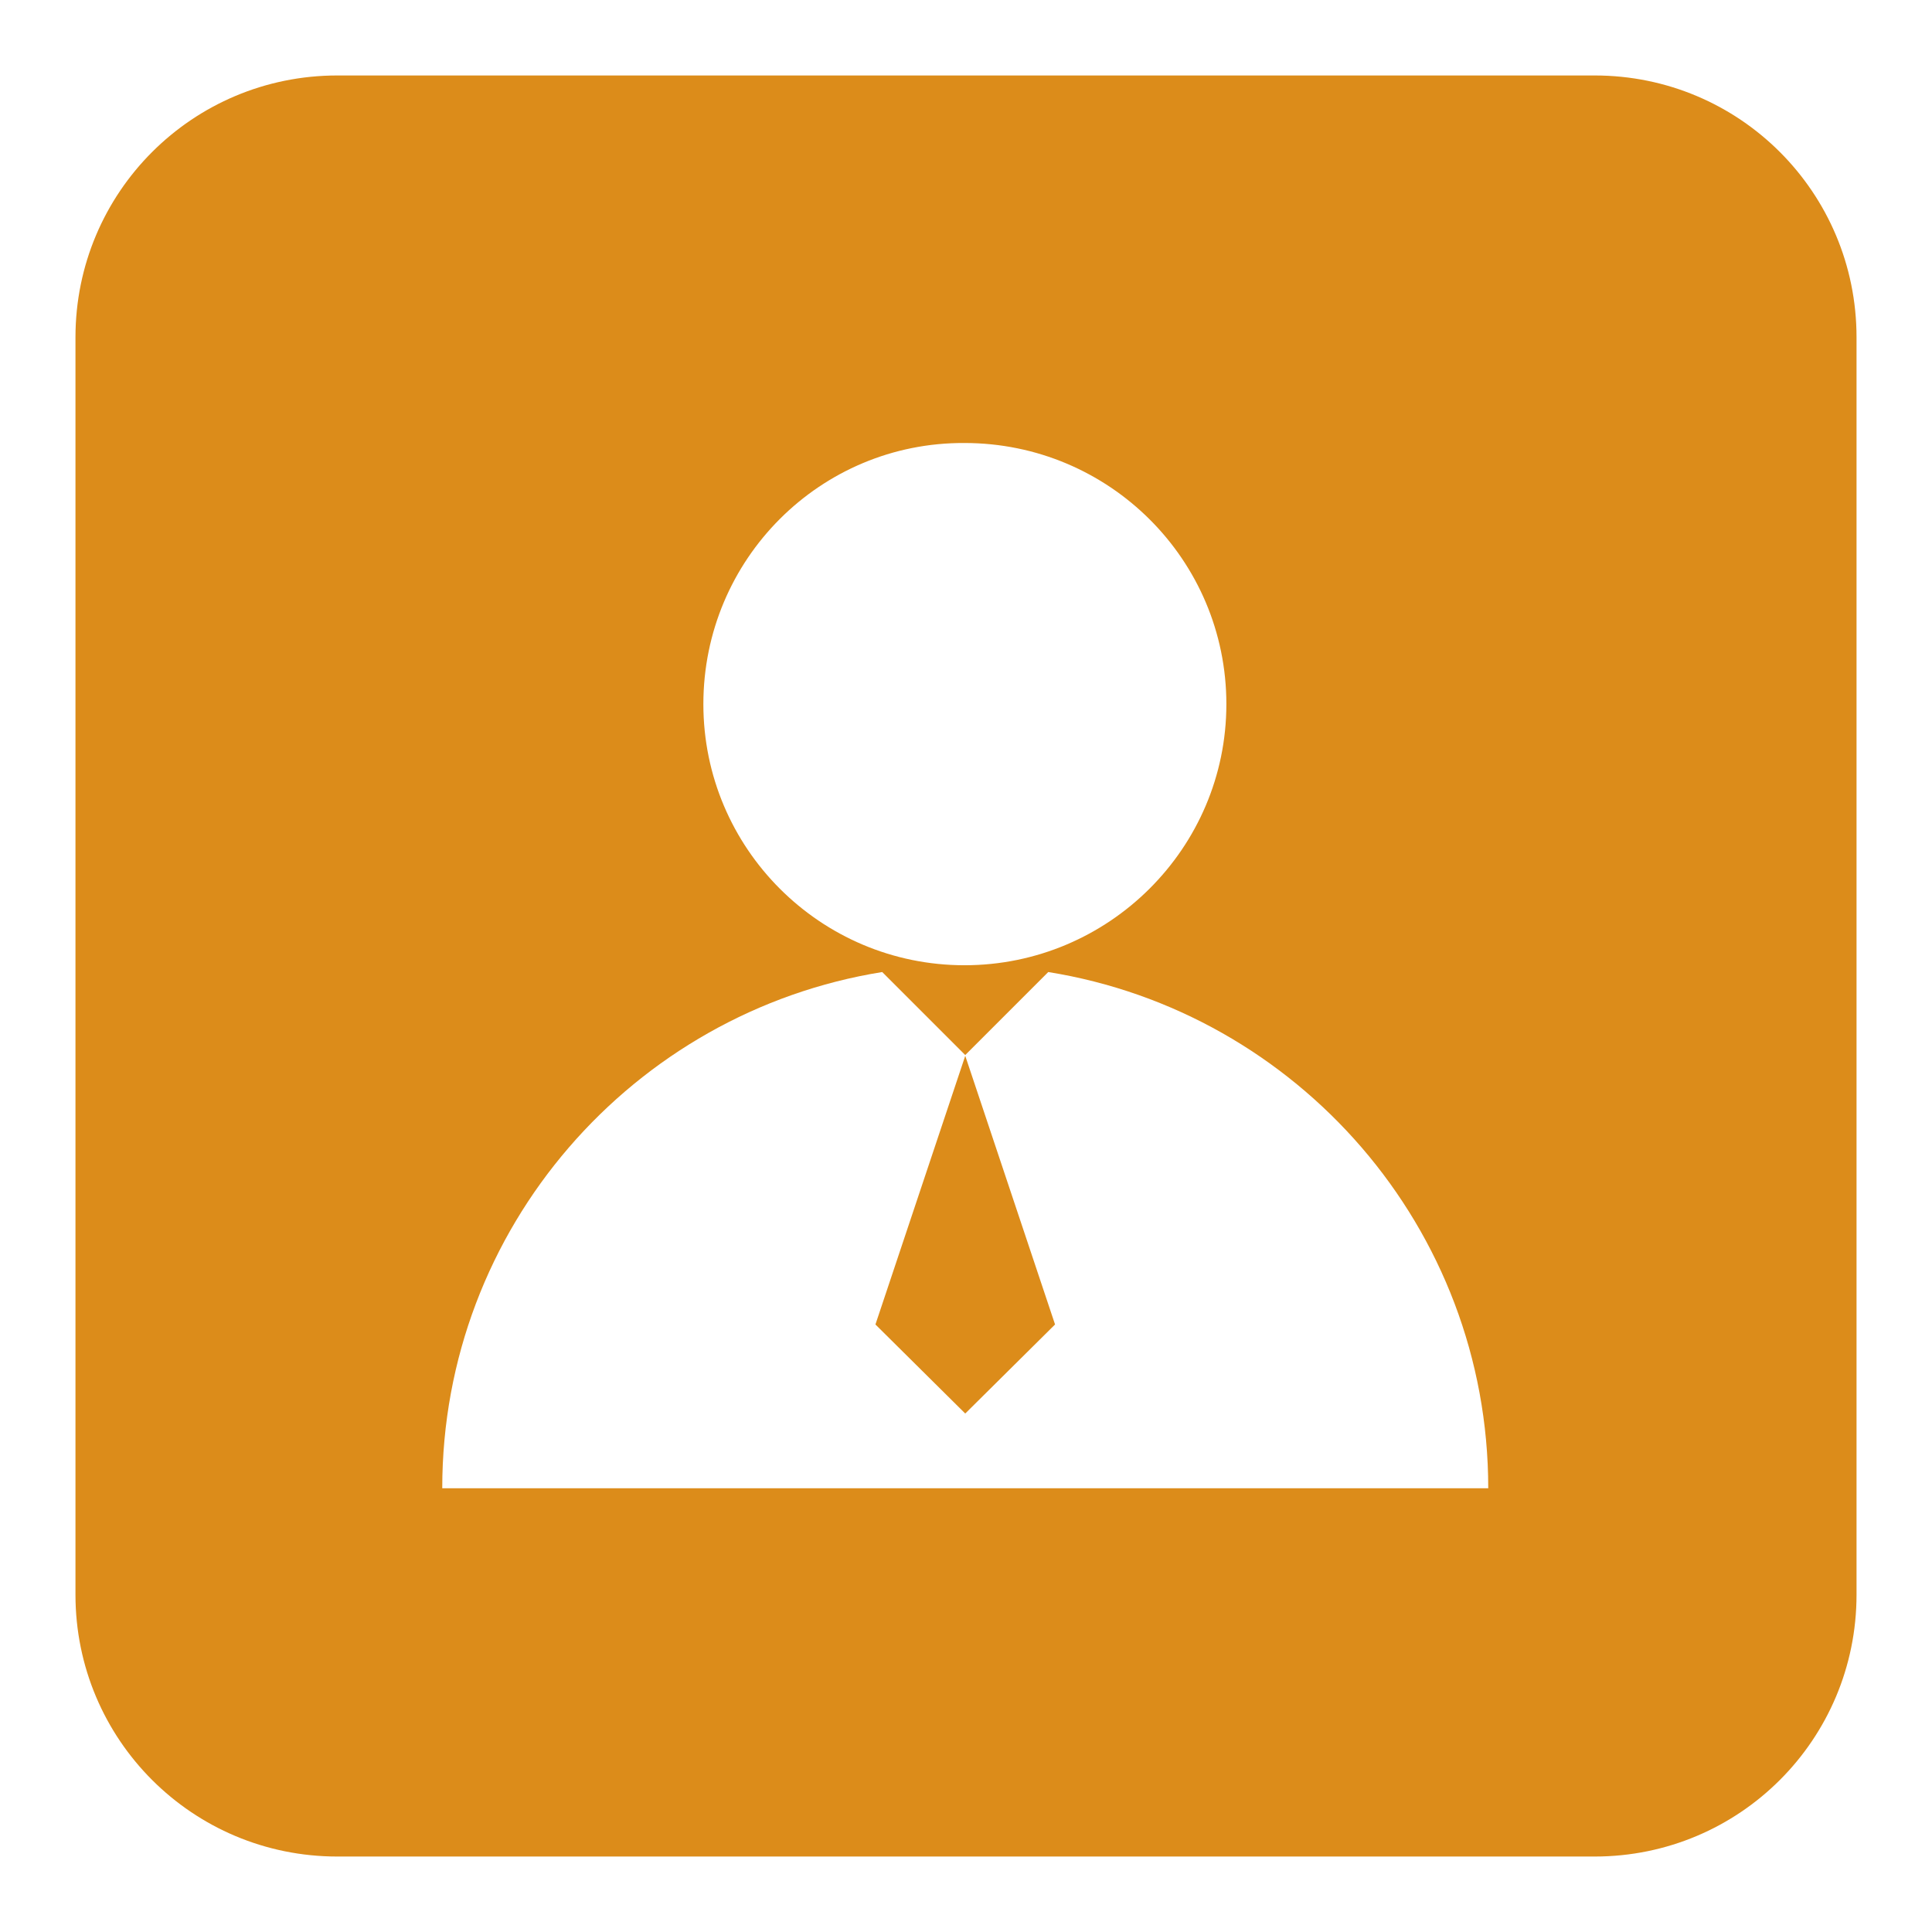 <?xml version="1.0" encoding="utf-8"?>
<!-- Svg Vector Icons : http://www.onlinewebfonts.com/icon -->
<!DOCTYPE svg PUBLIC "-//W3C//DTD SVG 1.1//EN" "http://www.w3.org/Graphics/SVG/1.1/DTD/svg11.dtd">
<svg version="1.1" xmlns="http://www.w3.org/2000/svg" xmlns:xlink="http://www.w3.org/1999/xlink" x="0px" y="0px" viewBox="0 0 256 256" enable-background="new 0 0 256 256" xml:space="preserve">
<g> <path fill="#dc8c1a" d="M44.7,10h166.6c19.2,0,34.7,15.5,34.7,34.7v166.6c0,19.2-15.5,34.7-34.7,34.7H44.7 C25.5,246,10,230.5,10,211.3V44.7C10,25.5,25.5,10,44.7,10z M93.2,93.3c0,19.1,15.5,34.6,34.6,34.6c19.1,0,34.7-15.5,34.7-34.6 c0-19.1-15.5-34.6-34.7-34.6C108.7,58.6,93.2,74.1,93.2,93.3z M138.9,128.8l-11,11l-11-11c-33,5.3-58.3,33.9-58.3,68.4h138.6 C197.2,162.7,171.9,134.1,138.9,128.8z M127.9,187.3L116,175.5l11.9-35.6l11.9,35.6L127.9,187.3L127.9,187.3z"/></g>
</svg>